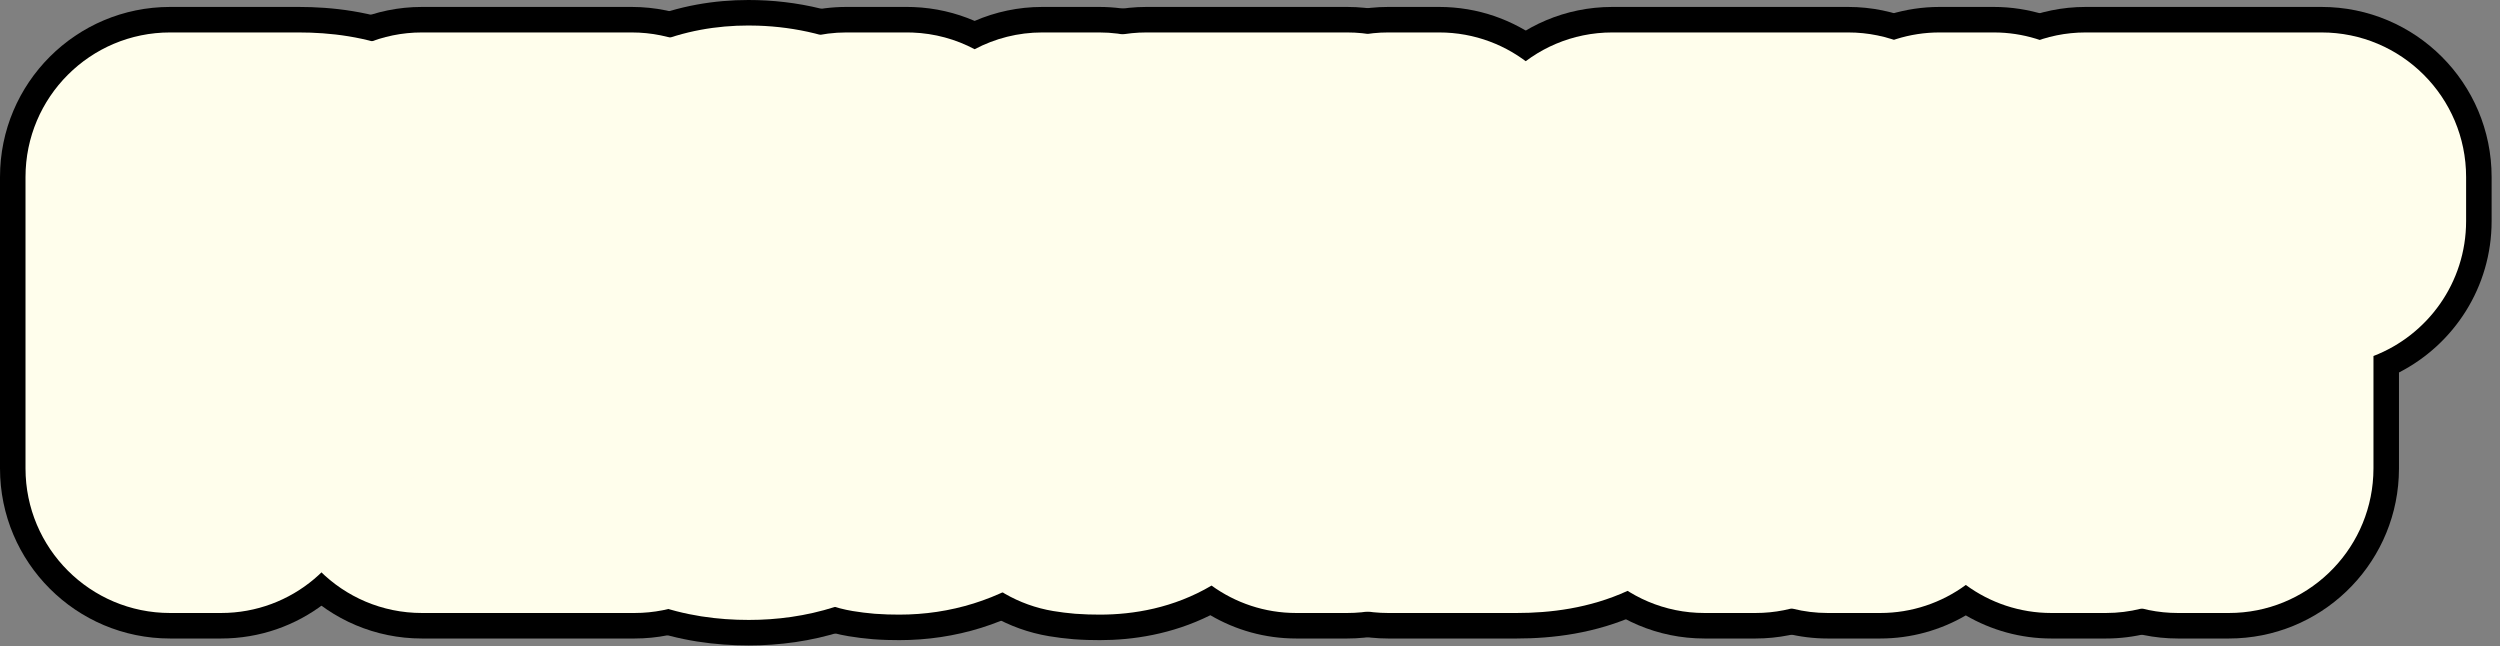 <svg width="147" height="38" viewBox="0 0 147 38" fill="none" xmlns="http://www.w3.org/2000/svg">
<rect x="0" y="0" width="147" height="38" fill="#808080" stroke="none"/>
<path d="M122.635 10.408H136.507V13H131.059V27.544H128.059V13H122.635V10.408Z" fill="black"/>
<path d="M114.043 10.408H117.235L123.835 27.544H120.619L119.011 23.008H112.171L110.563 27.544H107.467L114.043 10.408ZM112.987 20.728H118.219L115.651 13.36H115.579L112.987 20.728Z" fill="black"/>
<path d="M94.801 10.408H108.673V13H103.225V27.544H100.225V13H94.801V10.408Z" fill="black"/>
<path d="M84.625 25.096H89.065C89.465 25.096 89.841 25.056 90.193 24.976C90.545 24.896 90.857 24.752 91.129 24.544C91.401 24.32 91.617 24.024 91.777 23.656C91.937 23.288 92.017 22.824 92.017 22.264C92.017 21.72 91.921 21.272 91.729 20.92C91.553 20.552 91.313 20.264 91.009 20.056C90.721 19.832 90.401 19.672 90.049 19.576C89.697 19.48 89.353 19.432 89.017 19.432H84.625V25.096ZM81.625 10.408H84.625V16.984H89.185C90.401 16.984 91.393 17.16 92.161 17.512C92.929 17.848 93.521 18.28 93.937 18.808C94.353 19.336 94.633 19.912 94.777 20.536C94.937 21.144 95.017 21.712 95.017 22.24C95.017 22.768 94.937 23.344 94.777 23.968C94.633 24.592 94.353 25.168 93.937 25.696C93.521 26.224 92.929 26.664 92.161 27.016C91.393 27.368 90.401 27.544 89.185 27.544H81.625V10.408Z" fill="black"/>
<path d="M64.313 25.048C64.729 25.048 65.081 24.96 65.369 24.784C65.673 24.608 65.929 24.36 66.137 24.04C66.345 23.704 66.505 23.32 66.617 22.888C66.745 22.44 66.849 21.952 66.929 21.424C66.993 20.896 67.049 20.416 67.097 19.984C67.161 19.536 67.209 19.096 67.241 18.664C67.273 18.216 67.297 17.752 67.313 17.272C67.345 16.776 67.361 16.208 67.361 15.568C67.377 14.928 67.385 14.192 67.385 13.36C67.401 12.528 67.409 11.544 67.409 10.408H79.217V27.544H76.217V13H70.217C70.185 14.056 70.161 14.992 70.145 15.808C70.145 16.624 70.129 17.384 70.097 18.088C70.081 18.776 70.041 19.448 69.977 20.104C69.913 20.744 69.817 21.44 69.689 22.192C69.609 22.688 69.481 23.256 69.305 23.896C69.129 24.52 68.849 25.112 68.465 25.672C68.097 26.216 67.609 26.68 67.001 27.064C66.393 27.448 65.617 27.64 64.673 27.64C64.369 27.64 64.113 27.632 63.905 27.616C63.713 27.6 63.521 27.576 63.329 27.544V24.952C63.521 24.984 63.689 25.008 63.833 25.024C63.977 25.04 64.137 25.048 64.313 25.048Z" fill="black"/>
<path d="M52.521 25.048C53.129 25.048 53.697 24.864 54.225 24.496C54.753 24.112 55.145 23.6 55.401 22.96L49.761 10.408H53.337L57.249 19.984H57.297L61.281 10.408H64.641L58.977 22.984C58.241 24.632 57.361 25.824 56.337 26.56C55.329 27.28 54.177 27.64 52.881 27.64C52.577 27.64 52.321 27.632 52.113 27.616C51.921 27.6 51.729 27.576 51.537 27.544V24.952C51.729 24.984 51.897 25.008 52.041 25.024C52.185 25.04 52.345 25.048 52.521 25.048Z" fill="black"/>
<path d="M42.829 17.416C44.093 17.448 45.021 17.288 45.613 16.936C46.221 16.568 46.525 15.856 46.525 14.8C46.525 14.048 46.293 13.472 45.829 13.072C45.381 12.656 44.757 12.448 43.957 12.448C43.477 12.448 43.053 12.536 42.685 12.712C42.333 12.888 42.045 13.136 41.821 13.456C41.597 13.76 41.429 14.12 41.317 14.536C41.221 14.952 41.181 15.4 41.197 15.88H38.245C38.277 15.032 38.421 14.248 38.677 13.528C38.949 12.808 39.325 12.192 39.805 11.68C40.301 11.152 40.901 10.744 41.605 10.456C42.309 10.152 43.109 10 44.005 10C44.757 10 45.469 10.096 46.141 10.288C46.813 10.48 47.397 10.768 47.893 11.152C48.405 11.536 48.805 12.016 49.093 12.592C49.381 13.168 49.525 13.84 49.525 14.608C49.525 15.488 49.317 16.248 48.901 16.888C48.485 17.528 47.853 18 47.005 18.304V18.352C47.997 18.544 48.781 19.032 49.357 19.816C49.933 20.6 50.221 21.552 50.221 22.672C50.221 23.488 50.061 24.224 49.741 24.88C49.437 25.536 49.005 26.096 48.445 26.56C47.901 27.008 47.253 27.352 46.501 27.592C45.749 27.832 44.925 27.952 44.029 27.952C42.973 27.952 42.061 27.808 41.293 27.52C40.541 27.232 39.909 26.832 39.397 26.32C38.901 25.792 38.525 25.16 38.269 24.424C38.029 23.672 37.901 22.84 37.885 21.928H40.837C40.805 23.032 41.053 23.904 41.581 24.544C42.109 25.184 42.925 25.504 44.029 25.504C45.069 25.504 45.861 25.264 46.405 24.784C46.949 24.288 47.221 23.536 47.221 22.528C47.221 21.856 47.125 21.328 46.933 20.944C46.757 20.544 46.485 20.248 46.117 20.056C45.749 19.848 45.293 19.728 44.749 19.696C44.205 19.648 43.565 19.632 42.829 19.648V17.416Z" fill="black"/>
<path d="M24.808 10.408H37.144V13H27.808V17.488H36.448V19.936H27.808V24.952H37.312V27.544H24.808V10.408Z" fill="black"/>
<path d="M10 10.408H17.56C18.776 10.408 19.768 10.584 20.536 10.936C21.304 11.288 21.896 11.728 22.312 12.256C22.728 12.784 23.008 13.36 23.152 13.984C23.312 14.608 23.392 15.184 23.392 15.712C23.392 16.24 23.312 16.816 23.152 17.44C23.008 18.048 22.728 18.616 22.312 19.144C21.896 19.672 21.304 20.112 20.536 20.464C19.768 20.8 18.776 20.968 17.56 20.968H13V27.544H10V10.408ZM13 18.52H17.392C17.728 18.52 18.072 18.472 18.424 18.376C18.776 18.28 19.096 18.128 19.384 17.92C19.688 17.696 19.928 17.408 20.104 17.056C20.296 16.688 20.392 16.232 20.392 15.688C20.392 15.128 20.312 14.664 20.152 14.296C19.992 13.928 19.776 13.64 19.504 13.432C19.232 13.208 18.92 13.056 18.568 12.976C18.216 12.896 17.84 12.856 17.44 12.856H13V18.52Z" fill="black"/>
<path d="M136.507 0.408C142.03 0.408 146.507 4.885 146.507 10.408V13C146.507 16.883 144.293 20.246 141.06 21.902V27.544L141.046 28.059C140.778 33.342 136.41 37.544 131.06 37.544H128.06C122.537 37.544 118.06 33.067 118.06 27.544V21.891C114.839 20.23 112.635 16.873 112.635 13V10.408C112.635 4.885 117.112 0.408 122.635 0.408H136.507Z" fill="black"/>
<path d="M117.235 0.408C121.371 0.408 125.08 2.954 126.567 6.813L133.167 23.95C134.351 27.025 133.945 30.486 132.08 33.203C130.215 35.92 127.13 37.544 123.835 37.544H120.619C118.809 37.544 117.084 37.055 115.59 36.185C114.097 37.055 112.373 37.544 110.563 37.544H107.467C104.174 37.544 101.092 35.922 99.226 33.208C97.361 30.494 96.951 27.036 98.13 23.961L104.707 6.825L104.852 6.467C106.422 2.803 110.032 0.408 114.043 0.408H117.235Z" fill="black"/>
<path d="M108.673 0.408C114.196 0.408 118.673 4.885 118.673 10.408V13C118.673 16.883 116.458 20.246 113.225 21.902V27.544L113.212 28.059C112.944 33.342 108.575 37.544 103.225 37.544H100.225C94.702 37.544 90.225 33.067 90.225 27.544V21.89C87.004 20.229 84.801 16.873 84.801 13V10.408C84.801 4.885 89.278 0.408 94.801 0.408H108.673Z" fill="black"/>
<path d="M84.625 0.408C89.191 0.408 93.04 3.469 94.237 7.651C94.877 7.835 95.523 8.065 96.168 8.352L96.169 8.351C96.198 8.363 96.227 8.378 96.257 8.391C96.28 8.401 96.304 8.41 96.327 8.421H96.326C98.071 9.206 99.926 10.409 101.477 12.234L101.792 12.619L102.028 12.928C103.134 14.409 103.971 16.111 104.447 17.991L104.569 18.48C104.84 19.636 105.017 20.9 105.017 22.24C105.017 23.766 104.788 25.188 104.464 26.452L104.462 26.451C103.955 28.488 103.027 30.318 101.792 31.885C100.174 33.938 98.175 35.259 96.327 36.106C93.808 37.261 91.254 37.544 89.185 37.544H81.625C76.102 37.544 71.625 33.067 71.625 27.544V10.408C71.625 4.885 76.102 0.408 81.625 0.408H84.625Z" fill="black"/>
<path d="M79.217 0.408C84.74 0.408 89.217 4.885 89.217 10.408V27.544L89.204 28.059C88.936 33.342 84.567 37.544 79.217 37.544H76.217C74.375 37.544 72.651 37.044 71.169 36.175C68.899 37.304 66.596 37.64 64.673 37.64C64.217 37.64 63.687 37.629 63.138 37.587C63.117 37.585 63.095 37.583 63.074 37.581C62.607 37.542 62.144 37.485 61.685 37.408C56.864 36.605 53.329 32.432 53.329 27.544V24.952C53.329 22.013 54.622 19.221 56.865 17.321C57.013 17.196 57.164 17.076 57.317 16.961C57.318 16.954 57.318 16.946 57.318 16.939C57.322 16.835 57.327 16.731 57.334 16.628C57.349 16.397 57.361 16.051 57.361 15.568C57.361 15.485 57.362 15.402 57.364 15.318C57.378 14.782 57.385 14.132 57.385 13.36C57.385 13.296 57.386 13.232 57.387 13.168C57.401 12.418 57.409 11.501 57.409 10.408C57.409 4.885 61.886 0.408 67.409 0.408H79.217Z" fill="black"/>
<path d="M53.337 0.408L53.716 0.415C54.975 0.463 56.19 0.746 57.309 1.23C58.539 0.698 59.886 0.408 61.28 0.408H64.641C68.034 0.408 71.197 2.129 73.039 4.979C74.881 7.83 75.153 11.42 73.759 14.515L68.095 27.091L68.094 27.09C66.929 29.689 65.111 32.568 62.173 34.68C62.165 34.685 62.157 34.692 62.149 34.697C59.364 36.687 56.158 37.64 52.881 37.64C52.425 37.64 51.895 37.629 51.346 37.587C51.325 37.585 51.303 37.583 51.282 37.581C50.815 37.542 50.351 37.485 49.892 37.408C45.071 36.605 41.537 32.432 41.537 27.544V24.952C41.537 23.097 42.052 21.302 42.996 19.752L40.64 14.507C39.249 11.412 39.522 7.824 41.364 4.976C43.207 2.127 46.368 0.408 49.761 0.408H53.337Z" fill="black"/>
<path d="M44.005 0C45.414 0 46.847 0.158 48.276 0.51L48.888 0.673L49.547 0.876C51.037 1.372 52.516 2.111 53.891 3.152H53.892C53.903 3.16 53.913 3.169 53.923 3.177C53.953 3.2 53.984 3.222 54.014 3.245H54.013C55.609 4.469 56.906 5.998 57.848 7.756L58.037 8.12L58.236 8.534C59.188 10.608 59.525 12.711 59.525 14.608C59.525 15.498 59.445 16.413 59.273 17.335C59.935 19.105 60.22 20.923 60.22 22.672C60.22 24.767 59.811 26.964 58.812 29.084L58.814 29.085C58.795 29.126 58.775 29.166 58.755 29.207C58.746 29.226 58.737 29.246 58.728 29.265L58.727 29.264C57.797 31.203 56.474 32.894 54.825 34.26C54.817 34.266 54.809 34.273 54.801 34.279C53.166 35.626 51.358 36.538 49.541 37.118C47.683 37.711 45.819 37.952 44.029 37.952C42.102 37.952 39.943 37.693 37.782 36.883C37.76 36.875 37.738 36.867 37.716 36.858C35.801 36.125 33.937 35.002 32.326 33.391C32.252 33.317 32.179 33.243 32.108 33.167C30.58 31.541 29.505 29.669 28.824 27.709C28.796 27.628 28.768 27.546 28.742 27.464C28.164 25.654 27.917 23.84 27.886 22.104C27.863 20.803 28.095 19.526 28.553 18.336C28.321 17.419 28.215 16.466 28.252 15.503C28.318 13.752 28.623 11.953 29.255 10.178L29.322 9.994C30.012 8.167 31.05 6.398 32.509 4.841L32.516 4.833C34.042 3.208 35.855 2.003 37.818 1.2V1.201C39.909 0.33 42.028 1.07846e-05 44.005 0ZM42.8 18.355C42.581 18.477 42.338 18.635 42.087 18.841L42.107 18.864L42.088 18.89L42.064 18.859C41.977 18.931 41.893 19.007 41.81 19.086C41.818 19.092 41.825 19.099 41.833 19.105C42.139 19.335 42.438 19.509 42.711 19.64L42.088 18.89L42.107 18.864L42.767 19.666C42.769 19.667 42.77 19.667 42.771 19.668L42.802 18.448L42.8 18.355Z" fill="black"/>
<path d="M37.144 0.408C42.666 0.408 47.144 4.885 47.144 10.408V13C47.144 14.323 46.884 15.586 46.417 16.742C46.435 16.988 46.448 17.237 46.448 17.488V19.936C46.448 20.226 46.432 20.514 46.408 20.798C46.987 22.063 47.312 23.47 47.312 24.952V27.544L47.299 28.059C47.031 33.342 42.662 37.544 37.312 37.544H24.808C19.285 37.544 14.808 33.067 14.808 27.544V10.408C14.808 4.885 19.285 0.408 24.808 0.408H37.144Z" fill="black"/>
<path d="M17.56 0.408C19.5 0.408 21.866 0.657 24.23 1.639L24.702 1.846L25.051 2.01C26.683 2.804 28.404 3.973 29.859 5.69L30.167 6.067L30.403 6.376C31.52 7.873 32.363 9.595 32.837 11.5H32.839C33.163 12.765 33.392 14.186 33.392 15.712C33.392 17.165 33.182 18.524 32.882 19.743L32.883 19.744C32.878 19.763 32.873 19.783 32.868 19.802C32.858 19.843 32.849 19.883 32.839 19.924L32.837 19.923C32.322 21.978 31.379 23.795 30.167 25.333C28.549 27.386 26.55 28.707 24.702 29.555C24.65 29.579 24.597 29.603 24.544 29.626C23.897 29.909 23.249 30.134 22.607 30.314C21.406 34.489 17.561 37.544 13 37.544H10C4.477 37.544 0 33.067 0 27.544V10.408C0 4.885 4.477 0.408 10 0.408H17.56Z" fill="black"/>
<path d="M122.635 10.408H136.507V13H131.059V27.544H128.059V13H122.635V10.408Z" fill="black"/>
<path d="M114.043 10.408H117.235L123.835 27.544H120.619L119.011 23.008H112.171L110.563 27.544H107.467L114.043 10.408ZM112.987 20.728H118.219L115.651 13.36H115.579L112.987 20.728Z" fill="black"/>
<path d="M94.801 10.408H108.673V13H103.225V27.544H100.225V13H94.801V10.408Z" fill="black"/>
<path d="M84.625 25.096H89.065C89.465 25.096 89.841 25.056 90.193 24.976C90.545 24.896 90.857 24.752 91.129 24.544C91.401 24.32 91.617 24.024 91.777 23.656C91.937 23.288 92.017 22.824 92.017 22.264C92.017 21.72 91.921 21.272 91.729 20.92C91.553 20.552 91.313 20.264 91.009 20.056C90.721 19.832 90.401 19.672 90.049 19.576C89.697 19.48 89.353 19.432 89.017 19.432H84.625V25.096ZM81.625 10.408H84.625V16.984H89.185C90.401 16.984 91.393 17.16 92.161 17.512C92.929 17.848 93.521 18.28 93.937 18.808C94.353 19.336 94.633 19.912 94.777 20.536C94.937 21.144 95.017 21.712 95.017 22.24C95.017 22.768 94.937 23.344 94.777 23.968C94.633 24.592 94.353 25.168 93.937 25.696C93.521 26.224 92.929 26.664 92.161 27.016C91.393 27.368 90.401 27.544 89.185 27.544H81.625V10.408Z" fill="black"/>
<path d="M64.313 25.048C64.729 25.048 65.081 24.96 65.369 24.784C65.673 24.608 65.929 24.36 66.137 24.04C66.345 23.704 66.505 23.32 66.617 22.888C66.745 22.44 66.849 21.952 66.929 21.424C66.993 20.896 67.049 20.416 67.097 19.984C67.161 19.536 67.209 19.096 67.241 18.664C67.273 18.216 67.297 17.752 67.313 17.272C67.345 16.776 67.361 16.208 67.361 15.568C67.377 14.928 67.385 14.192 67.385 13.36C67.401 12.528 67.409 11.544 67.409 10.408H79.217V27.544H76.217V13H70.217C70.185 14.056 70.161 14.992 70.145 15.808C70.145 16.624 70.129 17.384 70.097 18.088C70.081 18.776 70.041 19.448 69.977 20.104C69.913 20.744 69.817 21.44 69.689 22.192C69.609 22.688 69.481 23.256 69.305 23.896C69.129 24.52 68.849 25.112 68.465 25.672C68.097 26.216 67.609 26.68 67.001 27.064C66.393 27.448 65.617 27.64 64.673 27.64C64.369 27.64 64.113 27.632 63.905 27.616C63.713 27.6 63.521 27.576 63.329 27.544V24.952C63.521 24.984 63.689 25.008 63.833 25.024C63.977 25.04 64.137 25.048 64.313 25.048Z" fill="black"/>
<path d="M52.521 25.048C53.129 25.048 53.697 24.864 54.225 24.496C54.753 24.112 55.145 23.6 55.401 22.96L49.761 10.408H53.337L57.249 19.984H57.297L61.281 10.408H64.641L58.977 22.984C58.241 24.632 57.361 25.824 56.337 26.56C55.329 27.28 54.177 27.64 52.881 27.64C52.577 27.64 52.321 27.632 52.113 27.616C51.921 27.6 51.729 27.576 51.537 27.544V24.952C51.729 24.984 51.897 25.008 52.041 25.024C52.185 25.04 52.345 25.048 52.521 25.048Z" fill="black"/>
<path d="M42.829 17.416C44.093 17.448 45.021 17.288 45.613 16.936C46.221 16.568 46.525 15.856 46.525 14.8C46.525 14.048 46.293 13.472 45.829 13.072C45.381 12.656 44.757 12.448 43.957 12.448C43.477 12.448 43.053 12.536 42.685 12.712C42.333 12.888 42.045 13.136 41.821 13.456C41.597 13.76 41.429 14.12 41.317 14.536C41.221 14.952 41.181 15.4 41.197 15.88H38.245C38.277 15.032 38.421 14.248 38.677 13.528C38.949 12.808 39.325 12.192 39.805 11.68C40.301 11.152 40.901 10.744 41.605 10.456C42.309 10.152 43.109 10 44.005 10C44.757 10 45.469 10.096 46.141 10.288C46.813 10.48 47.397 10.768 47.893 11.152C48.405 11.536 48.805 12.016 49.093 12.592C49.381 13.168 49.525 13.84 49.525 14.608C49.525 15.488 49.317 16.248 48.901 16.888C48.485 17.528 47.853 18 47.005 18.304V18.352C47.997 18.544 48.781 19.032 49.357 19.816C49.933 20.6 50.221 21.552 50.221 22.672C50.221 23.488 50.061 24.224 49.741 24.88C49.437 25.536 49.005 26.096 48.445 26.56C47.901 27.008 47.253 27.352 46.501 27.592C45.749 27.832 44.925 27.952 44.029 27.952C42.973 27.952 42.061 27.808 41.293 27.52C40.541 27.232 39.909 26.832 39.397 26.32C38.901 25.792 38.525 25.16 38.269 24.424C38.029 23.672 37.901 22.84 37.885 21.928H40.837C40.805 23.032 41.053 23.904 41.581 24.544C42.109 25.184 42.925 25.504 44.029 25.504C45.069 25.504 45.861 25.264 46.405 24.784C46.949 24.288 47.221 23.536 47.221 22.528C47.221 21.856 47.125 21.328 46.933 20.944C46.757 20.544 46.485 20.248 46.117 20.056C45.749 19.848 45.293 19.728 44.749 19.696C44.205 19.648 43.565 19.632 42.829 19.648V17.416Z" fill="black"/>
<path d="M24.808 10.408H37.144V13H27.808V17.488H36.448V19.936H27.808V24.952H37.312V27.544H24.808V10.408Z" fill="black"/>
<path d="M10 10.408H17.56C18.776 10.408 19.768 10.584 20.536 10.936C21.304 11.288 21.896 11.728 22.312 12.256C22.728 12.784 23.008 13.36 23.152 13.984C23.312 14.608 23.392 15.184 23.392 15.712C23.392 16.24 23.312 16.816 23.152 17.44C23.008 18.048 22.728 18.616 22.312 19.144C21.896 19.672 21.304 20.112 20.536 20.464C19.768 20.8 18.776 20.968 17.56 20.968H13V27.544H10V10.408ZM13 18.52H17.392C17.728 18.52 18.072 18.472 18.424 18.376C18.776 18.28 19.096 18.128 19.384 17.92C19.688 17.696 19.928 17.408 20.104 17.056C20.296 16.688 20.392 16.232 20.392 15.688C20.392 15.128 20.312 14.664 20.152 14.296C19.992 13.928 19.776 13.64 19.504 13.432C19.232 13.208 18.92 13.056 18.568 12.976C18.216 12.896 17.84 12.856 17.44 12.856H13V18.52Z" fill="black"/>
<path d="M136.507 1.908C141.201 1.908 145.007 5.714 145.007 10.408V13C145.007 16.618 142.746 19.706 139.56 20.933V27.544L139.548 27.981C139.32 32.472 135.607 36.044 131.06 36.044H128.06C123.365 36.044 119.56 32.238 119.56 27.544V20.924C116.386 19.691 114.135 16.609 114.135 13V10.408C114.135 5.714 117.941 1.908 122.635 1.908H136.507Z" fill="#FFFEEC"/>
<path d="M117.235 1.908L117.563 1.914C120.945 2.044 123.942 4.175 125.166 7.353L131.767 24.489C132.774 27.103 132.427 30.045 130.842 32.355C129.257 34.664 126.636 36.044 123.834 36.044H120.619C118.765 36.044 117.016 35.442 115.59 34.395C114.165 35.441 112.416 36.044 110.563 36.044H107.467C104.668 36.044 102.048 34.665 100.462 32.358C98.877 30.052 98.528 27.112 99.531 24.499L106.107 7.362C107.368 4.077 110.523 1.908 114.042 1.908H117.235Z" fill="#FFFEEC"/>
<path d="M108.673 1.908C113.367 1.908 117.173 5.714 117.173 10.408V13C117.173 16.618 114.911 19.706 111.725 20.933V27.544L111.714 27.981C111.486 32.472 107.772 36.044 103.225 36.044H100.225C95.53 36.044 91.725 32.238 91.725 27.544V20.923C88.551 19.69 86.301 16.609 86.301 13V10.408C86.301 5.714 90.106 1.908 94.801 1.908H108.673Z" fill="#FFFEEC"/>
<path d="M84.625 1.908C88.798 1.908 92.265 4.915 92.985 8.88C93.838 9.07 94.706 9.343 95.567 9.726L95.568 9.725C97.198 10.438 98.915 11.534 100.334 13.205L100.613 13.548L100.826 13.824C101.822 15.158 102.572 16.686 102.997 18.373L103.109 18.822C103.358 19.884 103.517 21.032 103.517 22.24C103.517 23.616 103.31 24.911 103.011 26.079L103.01 26.078C102.558 27.904 101.725 29.545 100.613 30.956C99.176 32.781 97.388 33.97 95.702 34.743C93.446 35.777 91.126 36.044 89.185 36.044H81.625C76.931 36.044 73.125 32.238 73.125 27.544V10.408C73.125 5.714 76.931 1.908 81.625 1.908H84.625Z" fill="#FFFEEC"/>
<path d="M79.217 1.908C83.911 1.908 87.717 5.714 87.717 10.408V27.544L87.706 27.981C87.478 32.472 83.764 36.044 79.217 36.044H76.217C74.357 36.044 72.639 35.445 71.239 34.432C68.998 35.755 66.643 36.14 64.673 36.14C64.24 36.14 63.751 36.129 63.253 36.091C63.235 36.089 63.217 36.088 63.199 36.087C62.773 36.051 62.35 35.998 61.932 35.929C57.833 35.246 54.829 31.699 54.829 27.544V24.952C54.829 22.454 55.928 20.081 57.835 18.466C58.135 18.212 58.452 17.982 58.78 17.774C58.795 17.524 58.808 17.262 58.817 16.988C58.82 16.9 58.825 16.812 58.831 16.725C58.849 16.454 58.861 16.074 58.861 15.568C58.861 15.498 58.861 15.426 58.863 15.355C58.877 14.804 58.885 14.141 58.885 13.36C58.885 13.306 58.886 13.251 58.887 13.196C58.901 12.434 58.909 11.508 58.909 10.408C58.909 5.714 62.715 1.908 67.409 1.908H79.217Z" fill="#FFFEEC"/>
<path d="M53.337 1.908L53.659 1.914C54.958 1.963 56.201 2.307 57.309 2.894C58.509 2.259 59.865 1.908 61.28 1.908H64.64C67.525 1.908 70.213 3.371 71.779 5.794C73.345 8.217 73.575 11.268 72.39 13.898L66.737 26.449C65.637 28.912 63.958 31.55 61.298 33.462C61.291 33.467 61.284 33.472 61.277 33.477C58.758 35.276 55.861 36.14 52.881 36.14C52.448 36.14 51.959 36.129 51.461 36.091C51.443 36.089 51.425 36.088 51.407 36.087C50.981 36.051 50.558 35.998 50.139 35.929C46.041 35.246 43.037 31.699 43.037 27.544V24.952C43.037 23.115 43.632 21.346 44.705 19.896L42.008 13.892C40.826 11.261 41.058 8.212 42.624 5.791C44.19 3.37 46.877 1.908 49.761 1.908H53.337Z" fill="#FFFEEC"/>
<path d="M44.561 1.509C45.676 1.545 46.8 1.692 47.917 1.967L48.476 2.115L49.073 2.3C50.425 2.75 51.758 3.416 52.992 4.352C53.026 4.378 53.062 4.404 53.096 4.431H53.095C54.524 5.525 55.683 6.892 56.527 8.466L56.695 8.791L56.871 9.159C57.718 11.005 58.025 12.887 58.025 14.608C58.025 15.544 57.928 16.506 57.715 17.47C58.419 19.177 58.72 20.954 58.72 22.672C58.72 24.575 58.348 26.552 57.452 28.453C57.44 28.478 57.428 28.504 57.416 28.529C57.404 28.555 57.393 28.581 57.38 28.606L57.379 28.605C56.543 30.353 55.353 31.874 53.867 33.105L53.57 33.344C52.171 34.435 50.638 35.194 49.084 35.69C47.393 36.229 45.685 36.452 44.029 36.452C42.232 36.452 40.261 36.211 38.308 35.478C38.289 35.472 38.271 35.465 38.252 35.458C36.511 34.791 34.832 33.776 33.386 32.33C33.324 32.268 33.262 32.204 33.202 32.14C31.829 30.678 30.858 28.993 30.241 27.217C30.216 27.148 30.192 27.078 30.17 27.008C29.643 25.357 29.414 23.69 29.386 22.077C29.364 20.808 29.626 19.564 30.138 18.43C29.849 17.511 29.713 16.541 29.75 15.56C29.811 13.944 30.092 12.298 30.667 10.681L30.725 10.524C31.352 8.863 32.29 7.266 33.603 5.866L33.609 5.86C34.963 4.419 36.571 3.342 38.319 2.616C40.224 1.809 42.169 1.5 44.004 1.5L44.561 1.509Z" fill="#FFFEEC"/>
<path d="M37.144 1.908C41.838 1.908 45.644 5.714 45.644 10.408V13C45.644 14.248 45.372 15.432 44.889 16.5C44.926 16.824 44.948 17.154 44.948 17.488V19.936C44.948 20.319 44.919 20.696 44.87 21.065C45.47 22.23 45.812 23.551 45.812 24.952V27.544L45.801 27.981C45.573 32.472 41.859 36.044 37.312 36.044H24.808C20.113 36.044 16.308 32.238 16.308 27.544V10.408C16.308 5.714 20.113 1.908 24.808 1.908H37.144Z" fill="#FFFEEC"/>
<path d="M17.56 1.908C19.38 1.908 21.533 2.142 23.654 3.023L24.077 3.209L24.395 3.358C25.986 4.133 27.641 5.285 28.988 6.995C30.1 8.406 30.933 10.048 31.385 11.873H31.386C31.403 11.939 31.418 12.005 31.435 12.072H31.434C31.706 13.188 31.892 14.414 31.892 15.712C31.892 17.088 31.685 18.382 31.386 19.551L31.384 19.55C30.924 21.389 30.081 23.018 28.988 24.404C27.551 26.229 25.763 27.419 24.077 28.191C24.033 28.212 23.988 28.231 23.943 28.251C23.082 28.628 22.212 28.895 21.358 29.081C20.635 33.041 17.169 36.044 13 36.044H10C5.306 36.044 1.5 32.238 1.5 27.544V10.408C1.5 5.714 5.306 1.908 10 1.908H17.56Z" fill="#FFFEEC"/>
</svg>
